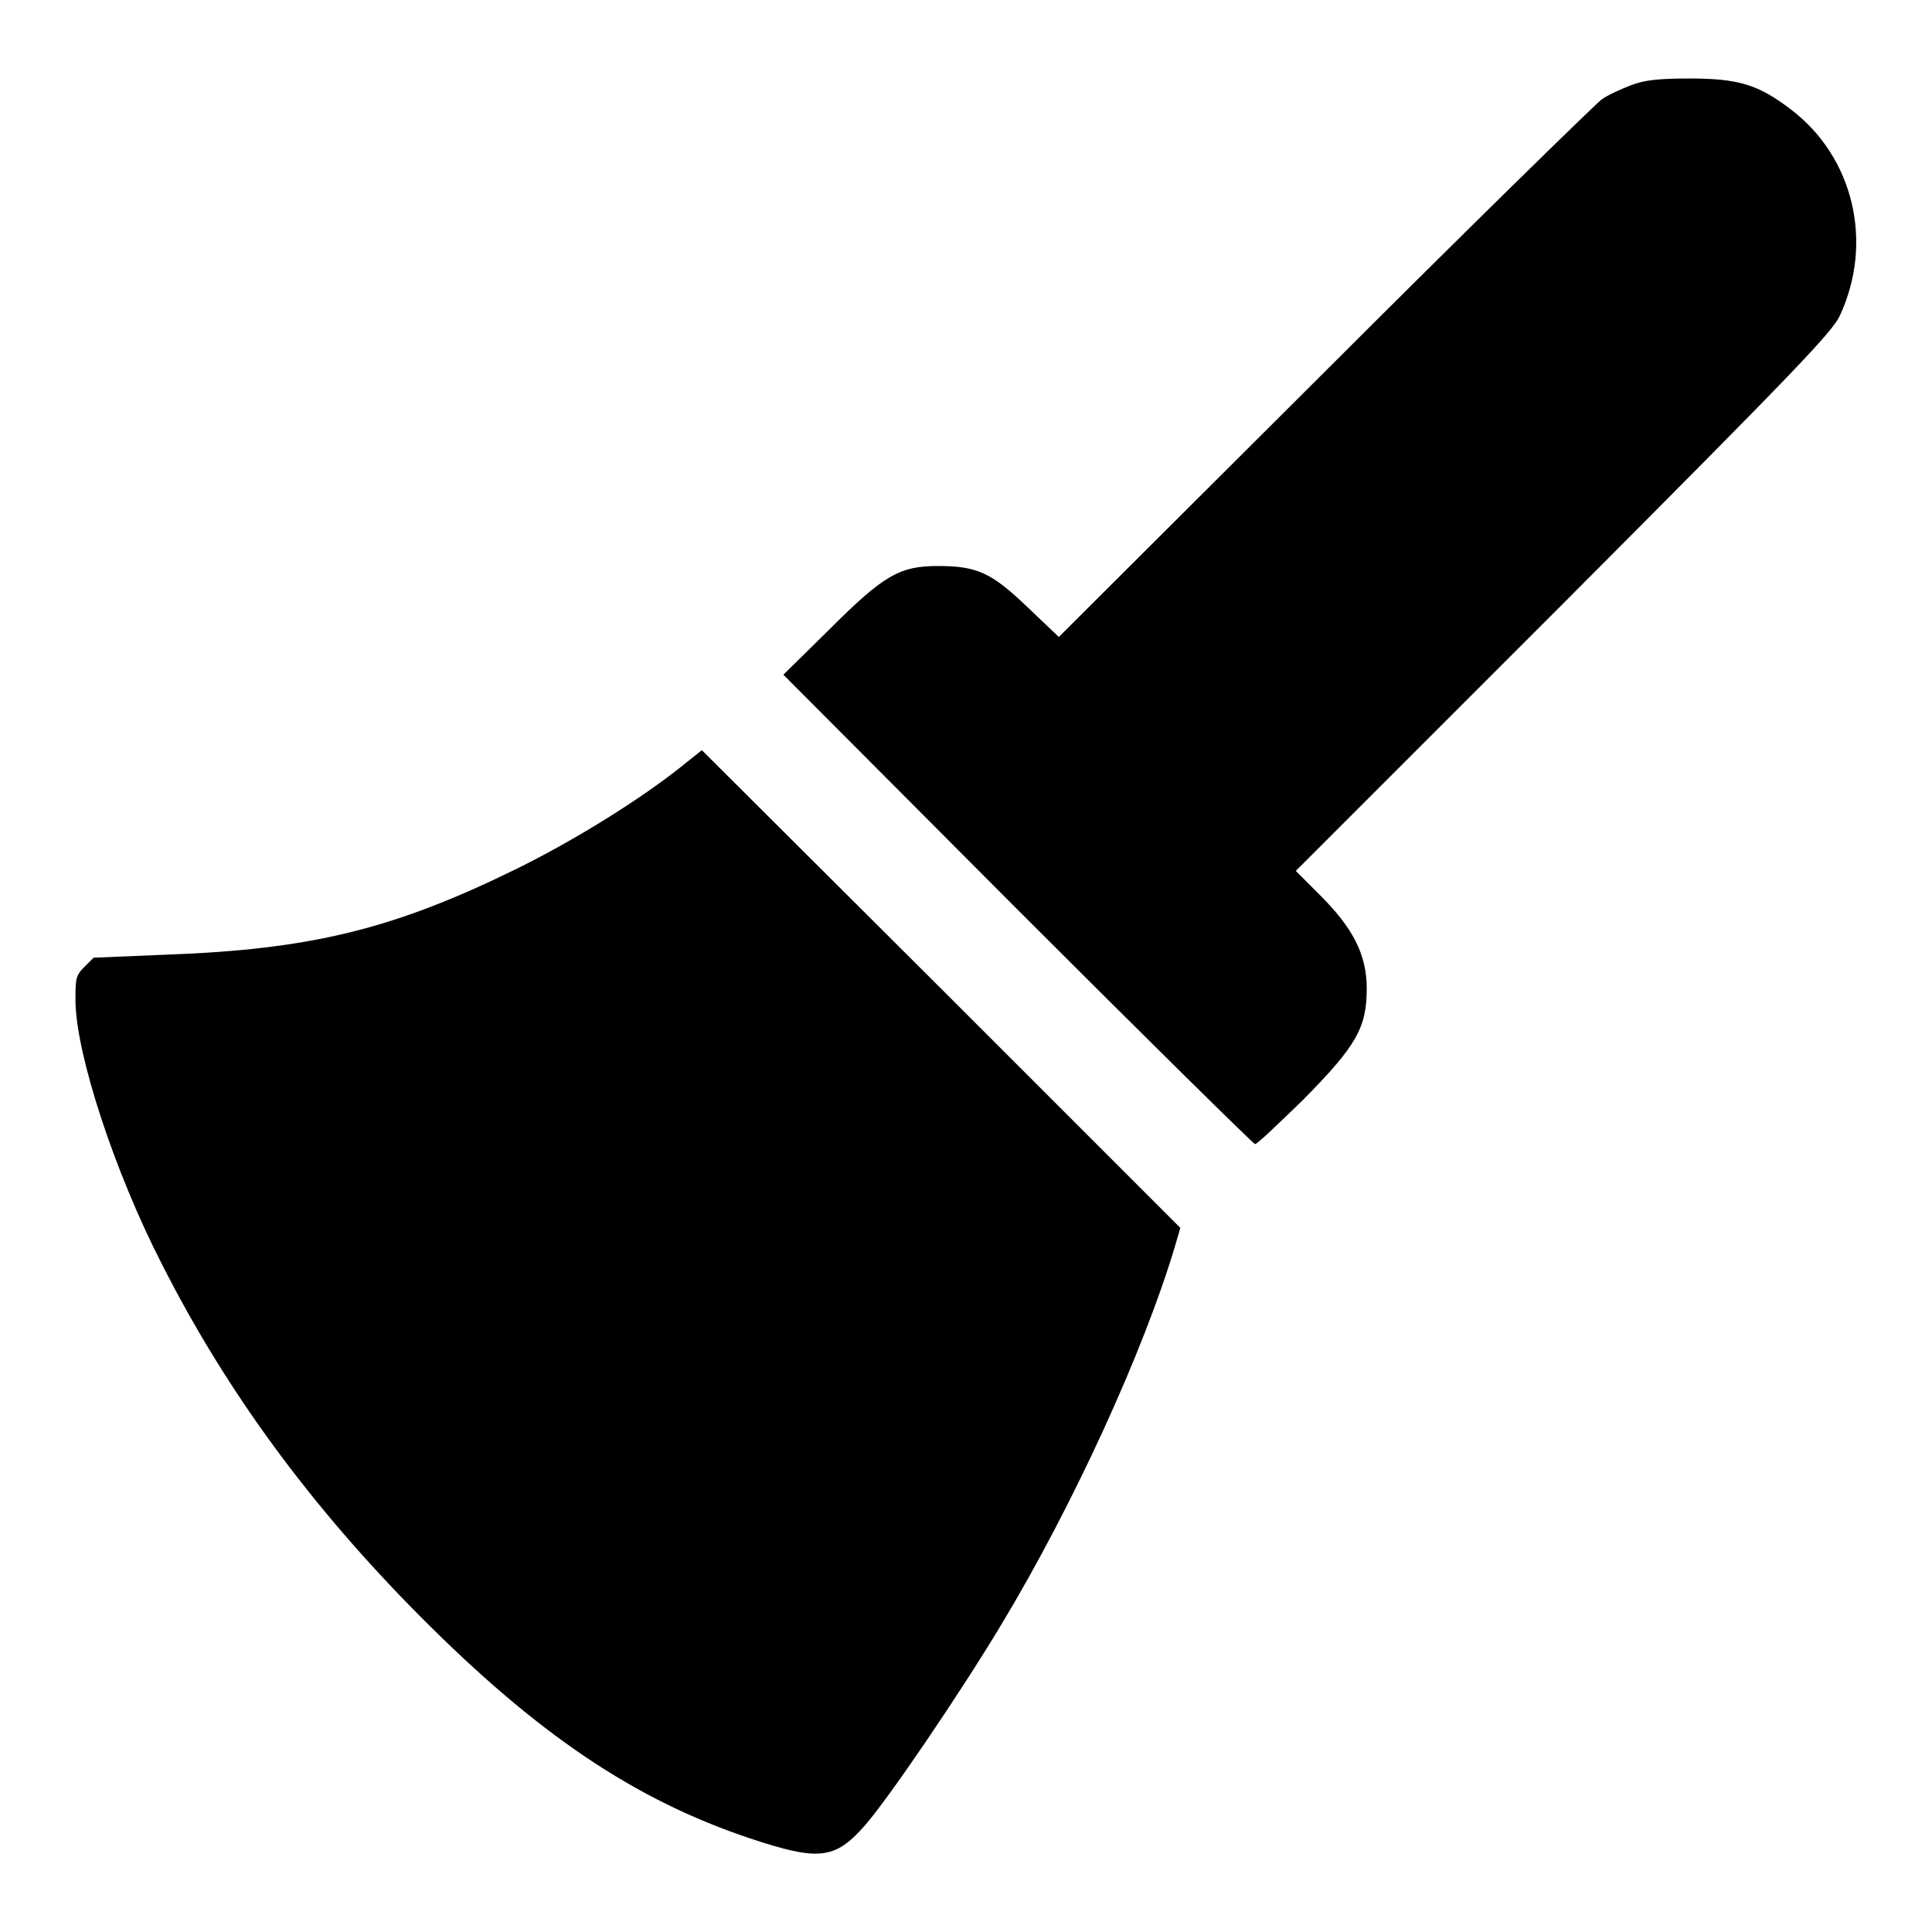 <?xml version="1.0" encoding="utf-8"?>
<!-- Svg Vector Icons : http://www.onlinewebfonts.com/icon -->
<!DOCTYPE svg PUBLIC "-//W3C//DTD SVG 1.1//EN" "http://www.w3.org/Graphics/SVG/1.1/DTD/svg11.dtd">
<svg version="1.1" xmlns="http://www.w3.org/2000/svg" xmlns:xlink="http://www.w3.org/1999/xlink" x="0px" y="0px" viewBox="0 0 256 256" enable-background="new 0 0 256 256" xml:space="preserve">
<g><g><g><path fill="#000000" d="M216.1,11.3c-1.3,0.5-3.1,1.3-3.9,1.9c-0.8,0.6-17.4,16.8-36.7,36.1l-35.2,35.1l-4.1-3.9c-4.8-4.6-6.7-5.5-11.9-5.5c-5.1,0-7.2,1.2-14.4,8.4l-6.1,6l31,31.1c17.1,17.1,31.3,31.1,31.5,31.1c0.3,0,3.1-2.7,6.4-5.9c7-7.1,8.4-9.5,8.4-14.7c0-4.5-1.8-8-6.2-12.4l-3.2-3.2l35.5-35.5c30.7-30.8,35.6-35.9,36.6-38.1c4.5-9.7,1.8-21-6.5-27.3c-4.3-3.3-7-4.1-13.4-4.1C219.8,10.4,217.9,10.6,216.1,11.3z"/><path fill="#000000" d="M90,101.8c-5.6,4.4-14,9.6-21.5,13.3c-16.3,8-27.2,10.7-46.5,11.4l-9.6,0.4l-1.2,1.2c-1.2,1.2-1.2,1.6-1.2,4.6c0.1,7.1,5.2,22.6,11.4,34.7c8.6,17,19.8,32.2,34.2,46.7c15.6,15.7,28.5,24.4,43.8,29.5c9,3,11.2,2.8,15.1-1.6c3.1-3.5,12.5-17.3,18.1-26.6c9.6-15.9,19-36.5,23.1-50.3l0.7-2.4l-31.7-31.7L93,99.4L90,101.8z"/></g></g></g>
</svg>